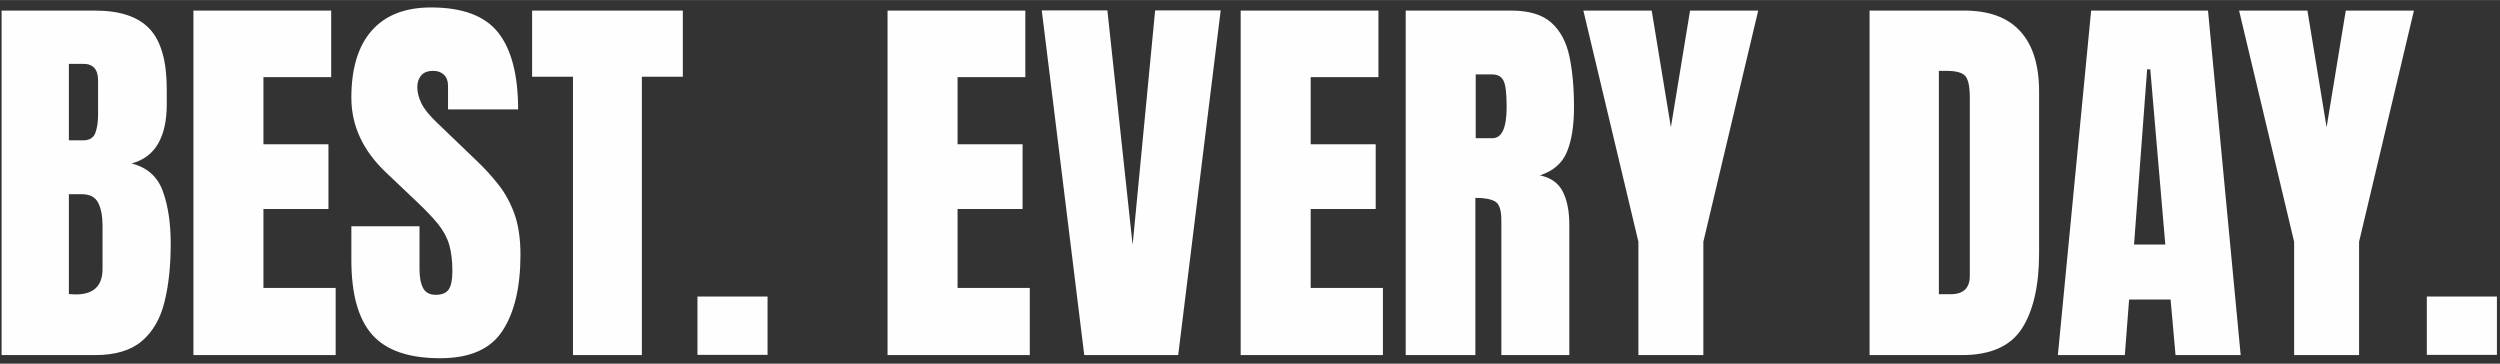 <?xml version="1.0" encoding="UTF-8"?>
<!DOCTYPE svg PUBLIC "-//W3C//DTD SVG 1.1//EN" "http://www.w3.org/Graphics/SVG/1.1/DTD/svg11.dtd">
<!-- Creator: CorelDRAW 2020 (64-Bit) -->
<svg xmlns="http://www.w3.org/2000/svg" xml:space="preserve" width="1299px" height="189px" version="1.1" style="shape-rendering:geometricPrecision; text-rendering:geometricPrecision; image-rendering:optimizeQuality; fill-rule:evenodd; clip-rule:evenodd"
viewBox="0 0 1299 188.95"
 xmlns:xlink="http://www.w3.org/1999/xlink"
 xmlns:xodm="http://www.corel.com/coreldraw/odm/2003">
 <rect x="0" y="0" width="1299" height="188.95" fill="#333333" stroke="none"/>
 <defs>
  <style type="text/css">
   <![CDATA[
    .fil0 {fill:#FEFEFE;fill-rule:nonzero}
   ]]>
  </style>
 </defs>
 <g id="Warstwa_x0020_1">
  <path class="fil0" d="M0.83 184.48l0 -179 48.5 0c13.02,0 22.49,3.16 28.43,9.52 5.94,6.31 8.89,16.8 8.89,31.34l0 7.85c0,8.4 -1.5,15.24 -4.52,20.45 -3.02,5.21 -7.6,8.64 -13.78,10.27 8.06,2.02 13.47,6.81 16.21,14.27 2.75,7.5 4.14,16.63 4.14,27.43 0,11.59 -1.08,21.73 -3.27,30.41 -2.15,8.68 -6.11,15.42 -11.8,20.24 -5.69,4.83 -13.78,7.22 -24.3,7.22l-48.5 0zm34.96 -111.58l7.32 0c3.34,0 5.49,-1.28 6.43,-3.85 0.93,-2.57 1.42,-5.66 1.42,-9.27l0 -17.98c0,-5.77 -2.54,-8.65 -7.64,-8.65l-7.53 0 0 39.75zm3.57 80.06c9.27,0 13.92,-4.41 13.92,-13.23l0 -22.39c0,-5.07 -0.76,-9.1 -2.29,-12.05 -1.52,-2.95 -4.37,-4.41 -8.57,-4.41l-6.63 0 0 51.87c1.49,0.14 2.67,0.21 3.57,0.21zm61.14 31.52l0 -179 71.58 0 0 34.58 -35.2 0 0 34.89 33.78 0 0 33.64 -33.78 0 0 41 37.53 0 0 34.89 -73.91 0zm128.24 1.63c-16.35,0 -28.12,-4.06 -35.34,-12.22 -7.22,-8.12 -10.83,-21.07 -10.83,-38.84l0 -17.5 35.41 0 0 22.39c0,4.13 0.62,7.36 1.87,9.72 1.25,2.33 3.44,3.51 6.57,3.51 3.22,0 5.48,-0.97 6.77,-2.85 1.25,-1.91 1.87,-5.03 1.87,-9.37 0,-5.49 -0.56,-10.07 -1.63,-13.78 -1.08,-3.69 -2.99,-7.23 -5.66,-10.59 -2.67,-3.34 -6.39,-7.26 -11.14,-11.74l-16.04 -15.24c-12.02,-11.35 -18.02,-24.3 -18.02,-38.88 0,-15.24 3.54,-26.87 10.62,-34.86 7.08,-8.02 17.36,-12.01 30.76,-12.01 16.42,0 28.09,4.38 34.96,13.12 6.87,8.75 10.31,22.05 10.31,39.86l-36.42 0 0 -12.29c0,-2.47 -0.69,-4.34 -2.08,-5.69 -1.39,-1.36 -3.26,-2.05 -5.62,-2.05 -2.85,0 -4.93,0.8 -6.25,2.39 -1.36,1.6 -2.02,3.65 -2.02,6.15 0,2.5 0.7,5.24 2.05,8.16 1.36,2.91 4.03,6.24 8.02,10.06l20.66 19.83c4.13,3.92 7.95,8.09 11.39,12.46 3.47,4.37 6.24,9.44 8.36,15.24 2.08,5.8 3.13,12.88 3.13,21.21 0,16.81 -3.09,30 -9.31,39.51 -6.18,9.55 -16.97,14.3 -32.39,14.3zm68.98 -1.63l0 -144.63 -21.24 0 0 -34.37 78.32 0 0 34.37 -21.28 0 0 144.63 -35.8 0zm64.68 -0.1l0 -30.31 36.42 0 0 30.31 -36.42 0zm98.77 0.1l0 -179 71.59 0 0 34.58 -35.21 0 0 34.89 33.78 0 0 33.64 -33.78 0 0 41 37.53 0 0 34.89 -73.91 0zm102.21 0l-22.08 -179.1 34.09 0 13.12 121.85 11.7 -121.85 34.06 0 -22.08 179.1 -48.81 0zm81.27 0l0 -179 71.58 0 0 34.58 -35.2 0 0 34.89 33.78 0 0 33.64 -33.78 0 0 41 37.53 0 0 34.89 -73.91 0zm85.75 0l0 -179 54.92 0c9.13,0 16.04,2.09 20.72,6.25 4.69,4.17 7.81,10 9.41,17.5 1.6,7.5 2.4,16.28 2.4,26.38 0,9.76 -1.25,17.57 -3.72,23.4 -2.46,5.83 -7.11,9.86 -13.99,12.08 5.63,1.18 9.58,3.96 11.87,8.41 2.26,4.44 3.41,10.2 3.41,17.25l0 67.73 -35.31 0 0 -70.09c0,-5.21 -1.08,-8.44 -3.19,-9.69 -2.16,-1.28 -5.59,-1.91 -10.32,-1.91l0 81.69 -36.2 0zm36.38 -112.69l8.64 0c4.97,0 7.43,-5.38 7.43,-16.18 0,-6.97 -0.52,-11.56 -1.63,-13.71 -1.07,-2.19 -3.09,-3.26 -6.07,-3.26l-8.37 0 0 33.15zm84.53 112.69l0 -58.88 -28.6 -120.12 35.51 0 9.97 60.62 9.96 -60.62 35.41 0 -28.5 120.12 0 58.88 -33.75 0zm120.12 0l0 -179 49.23 0c12.88,0 22.57,3.58 29.06,10.73 6.53,7.15 9.79,17.6 9.79,31.38l0 83.81c0,16.94 -2.99,30.03 -8.92,39.26 -5.94,9.2 -16.32,13.82 -31.18,13.82l-47.98 0zm36 -31.63l6.18 0c6.6,0 9.9,-3.19 9.9,-9.58l0 -92.34c0,-5.97 -0.8,-9.79 -2.4,-11.53 -1.59,-1.73 -4.82,-2.6 -9.72,-2.6l-3.96 0 0 116.05zm61.83 31.63l17.29 -179 60.72 0 16.98 179 -33.85 0 -2.57 -28.88 -21.56 0 -2.22 28.88 -34.79 0zm39.58 -57.45l16.25 0 -7.81 -91.03 -1.64 0 -6.8 91.03zm83.18 57.45l0 -58.88 -28.6 -120.12 35.51 0 9.96 60.62 9.97 -60.62 35.41 0 -28.5 120.12 0 58.88 -33.75 0zm68.95 -0.1l0 -30.31 36.42 0 0 30.31 -36.42 0z"/>
 </g>
</svg>

